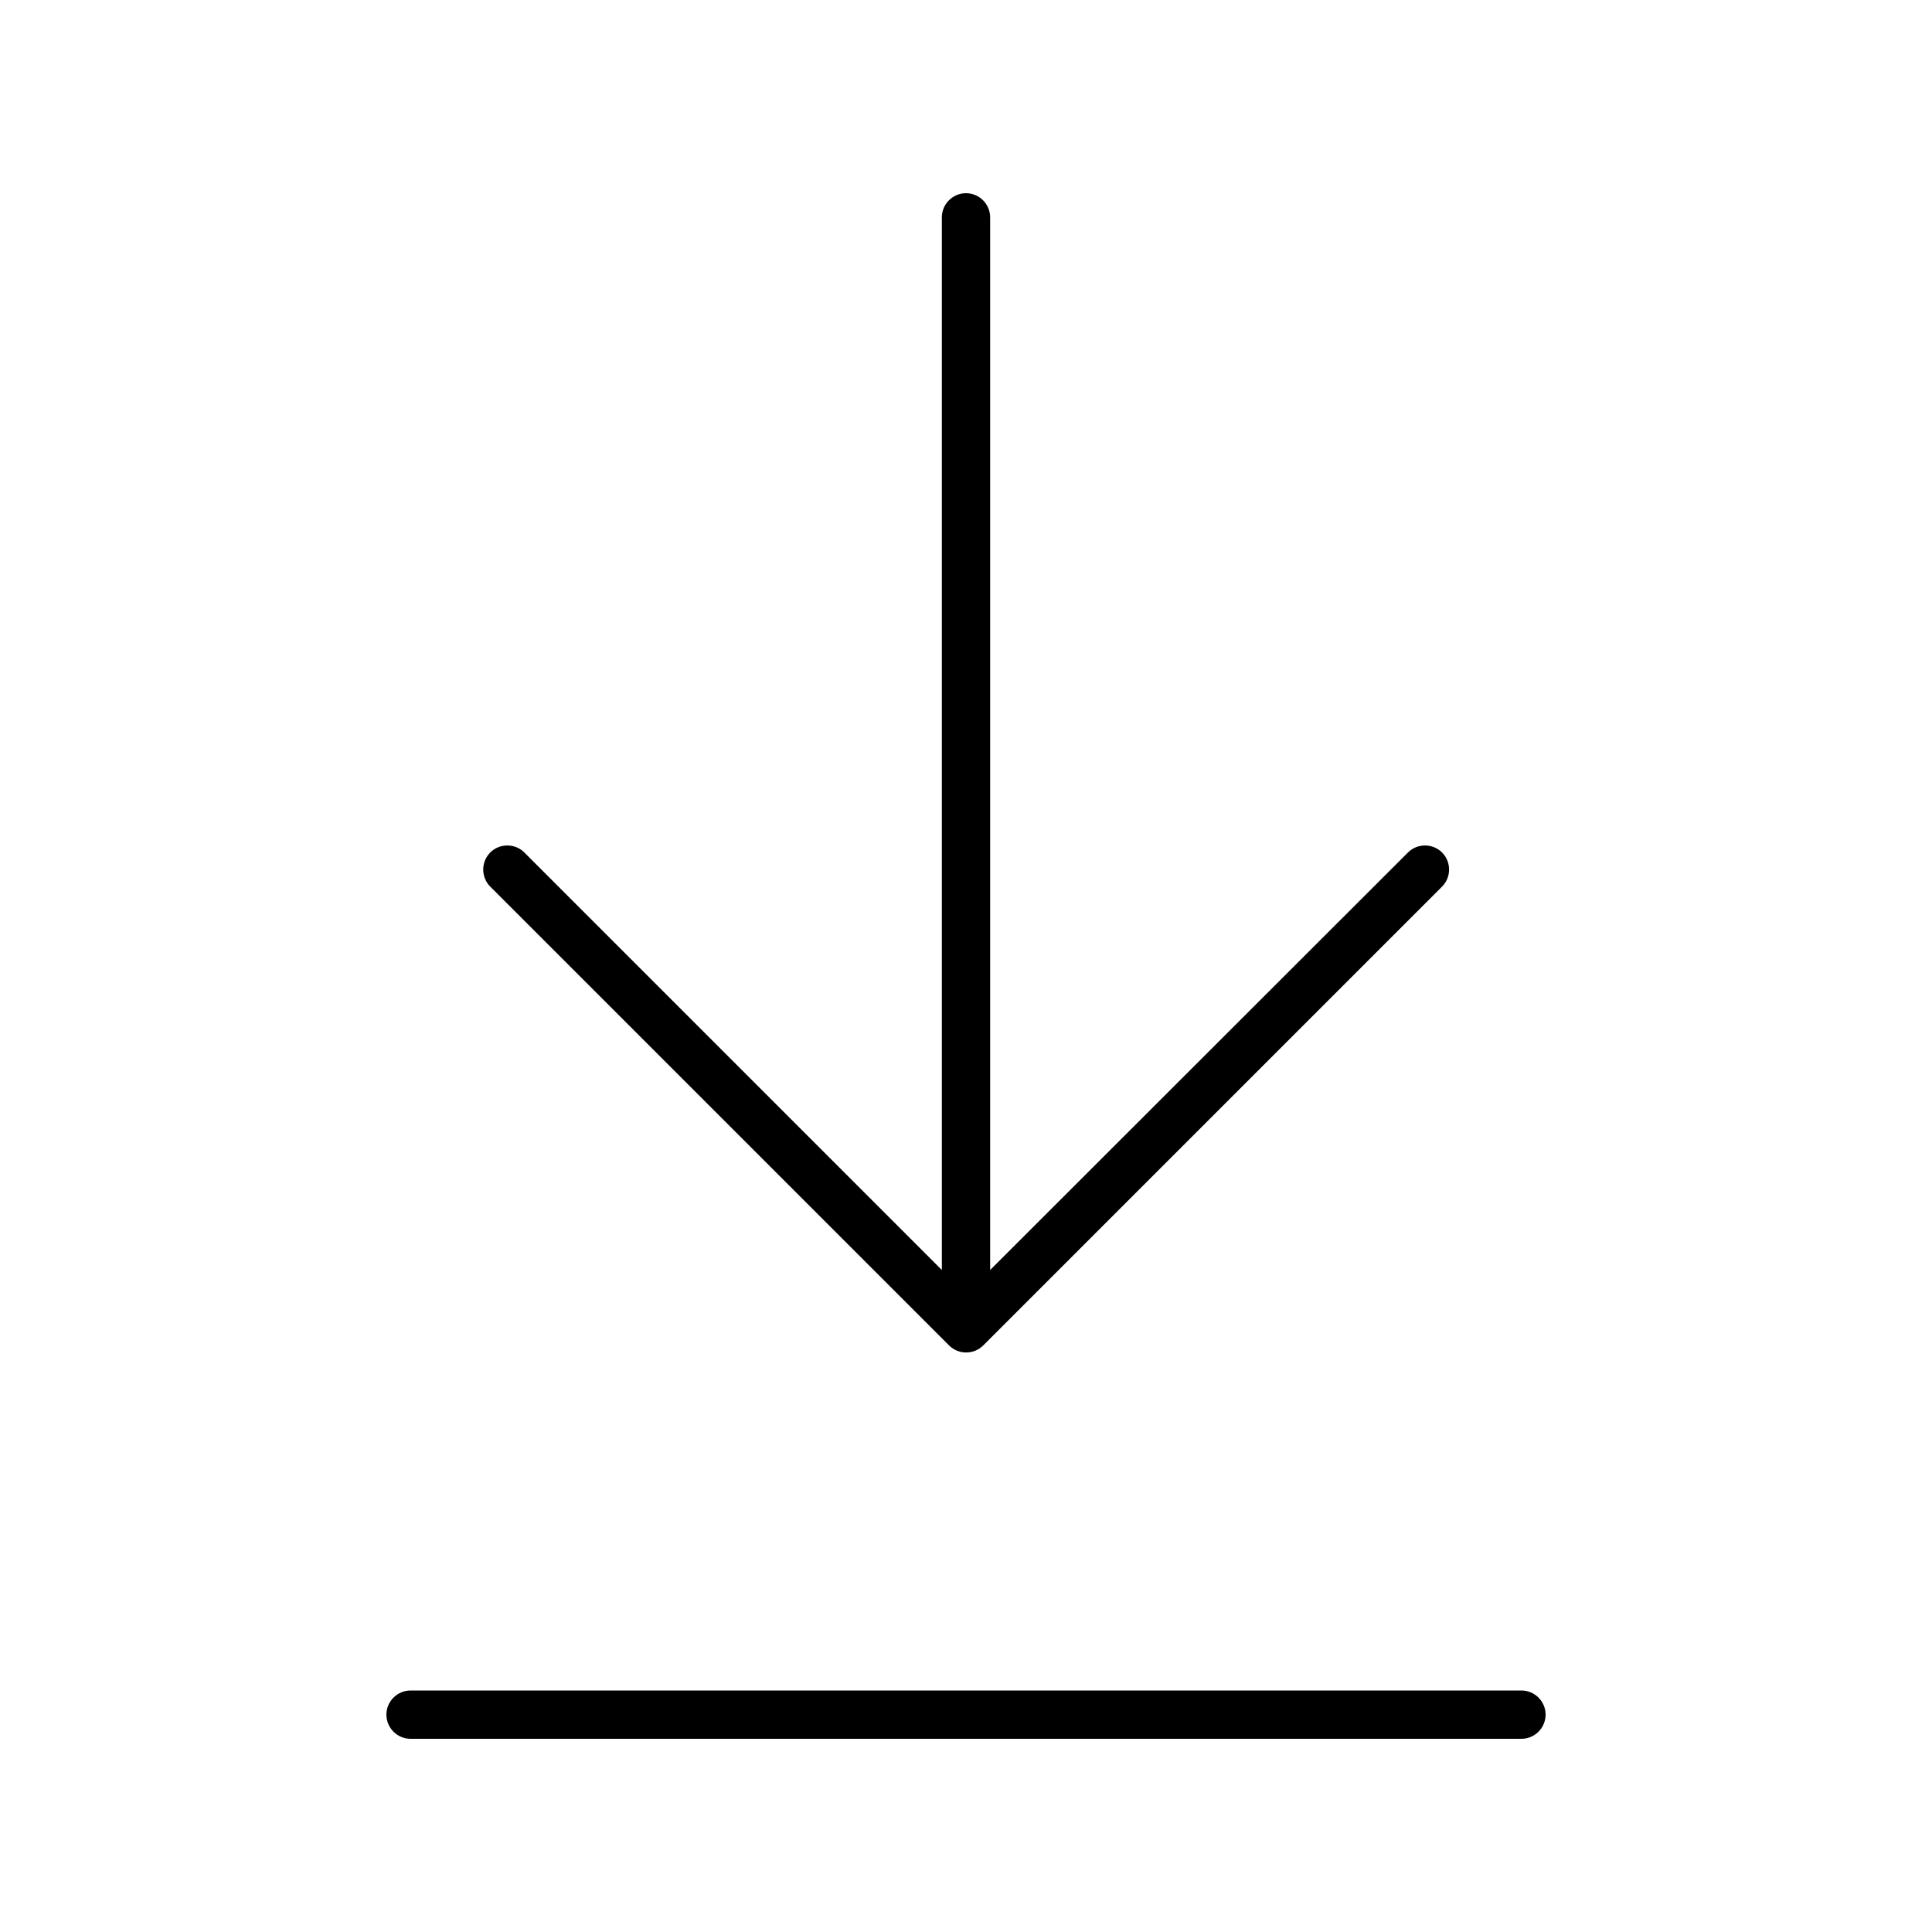 <svg xmlns="http://www.w3.org/2000/svg" viewBox="0 0 640 640"><!--! Font Awesome Pro 7.1.0 by @fontawesome - https://fontawesome.com License - https://fontawesome.com/license (Commercial License) Copyright 2025 Fonticons, Inc. --><path fill="currentColor" d="M504 576C508.4 576 512 572.4 512 568C512 563.6 508.4 560 504 560L136 560C131.6 560 128 563.6 128 568C128 572.4 131.6 576 136 576L504 576zM314.4 445.7C317.5 448.8 322.6 448.8 325.7 445.7L477.7 293.7C480.8 290.6 480.8 285.5 477.7 282.4C474.6 279.3 469.5 279.3 466.4 282.4L328 420.7L328 72C328 67.6 324.4 64 320 64C315.6 64 312 67.6 312 72L312 420.7L173.7 282.4C170.6 279.3 165.5 279.3 162.4 282.4C159.3 285.5 159.3 290.6 162.4 293.7L314.4 445.7z"/></svg>